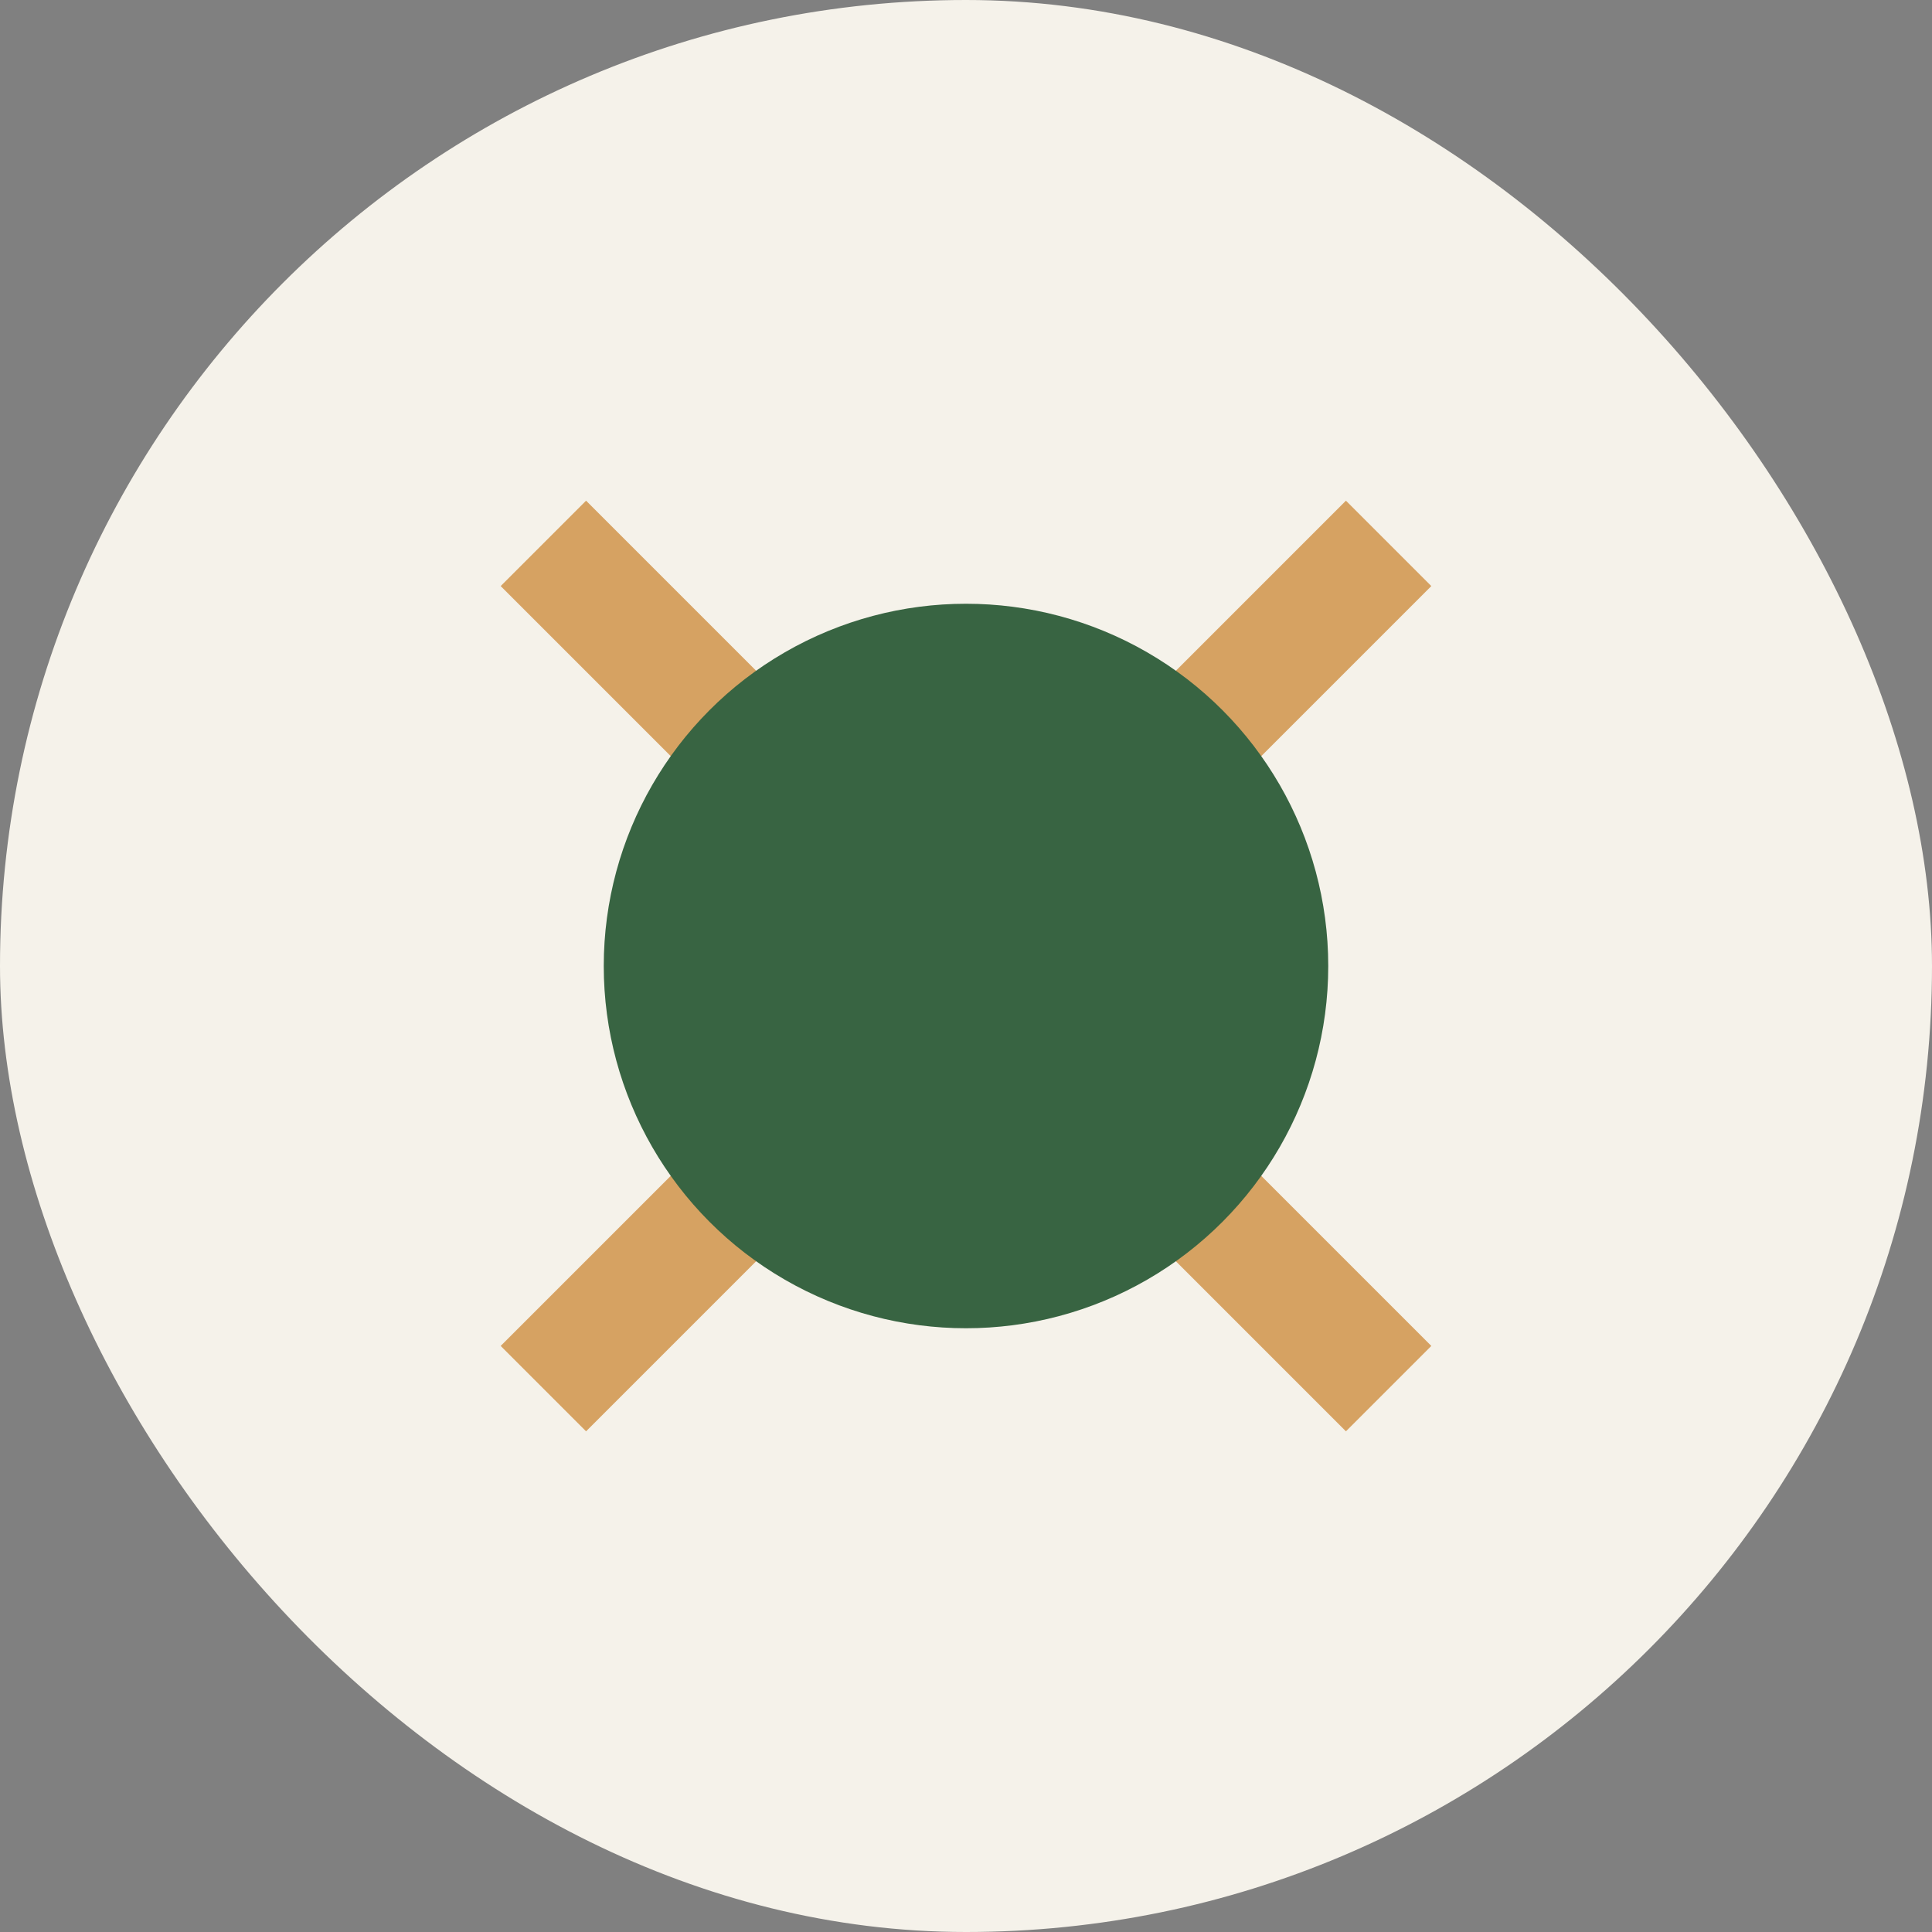 <?xml version="1.0" encoding="UTF-8"?>
<svg xmlns="http://www.w3.org/2000/svg" width="32" height="32" viewBox="0 0 32 32"><rect x="0" y="0" width="32" height="32" fill="#808080" stroke="none"/><rect width="32" height="32" rx="16" fill="#F5F2EA"/><path d="M9 23l14-14M9 9l14 14" stroke="#D6A262" stroke-width="2"/><circle cx="16" cy="16" r="6" fill="#386442"/></svg>